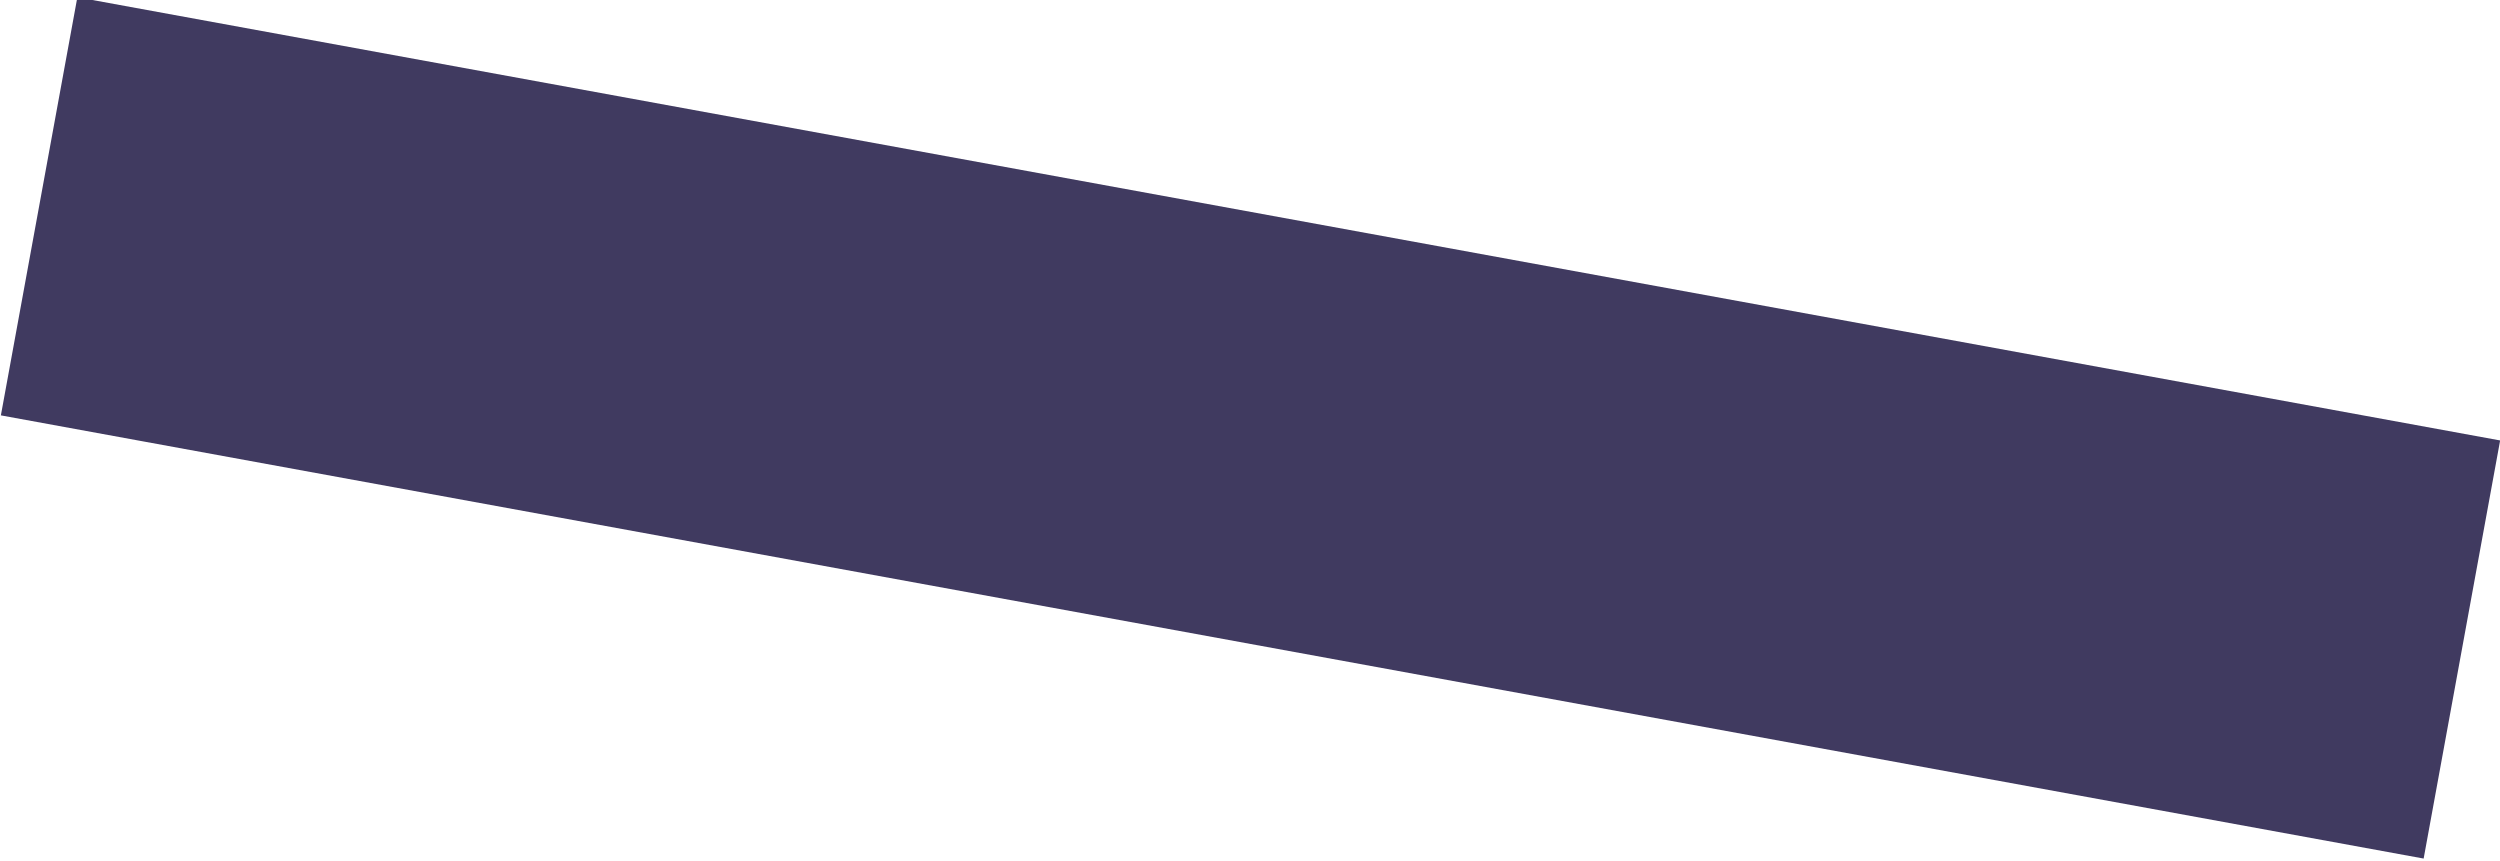 <?xml version="1.0" encoding="UTF-8"?> <!-- Generator: Adobe Illustrator 22.1.0, SVG Export Plug-In . SVG Version: 6.00 Build 0) --> <svg xmlns="http://www.w3.org/2000/svg" xmlns:xlink="http://www.w3.org/1999/xlink" id="Layer_1" x="0px" y="0px" viewBox="0 0 85.9 29.6" xml:space="preserve"> <rect x="35.7" y="-27.5" transform="matrix(0.18 -0.984 0.984 0.18 20.664 54.351)" fill="#403A60" width="14.6" height="84.6"></rect> </svg> 